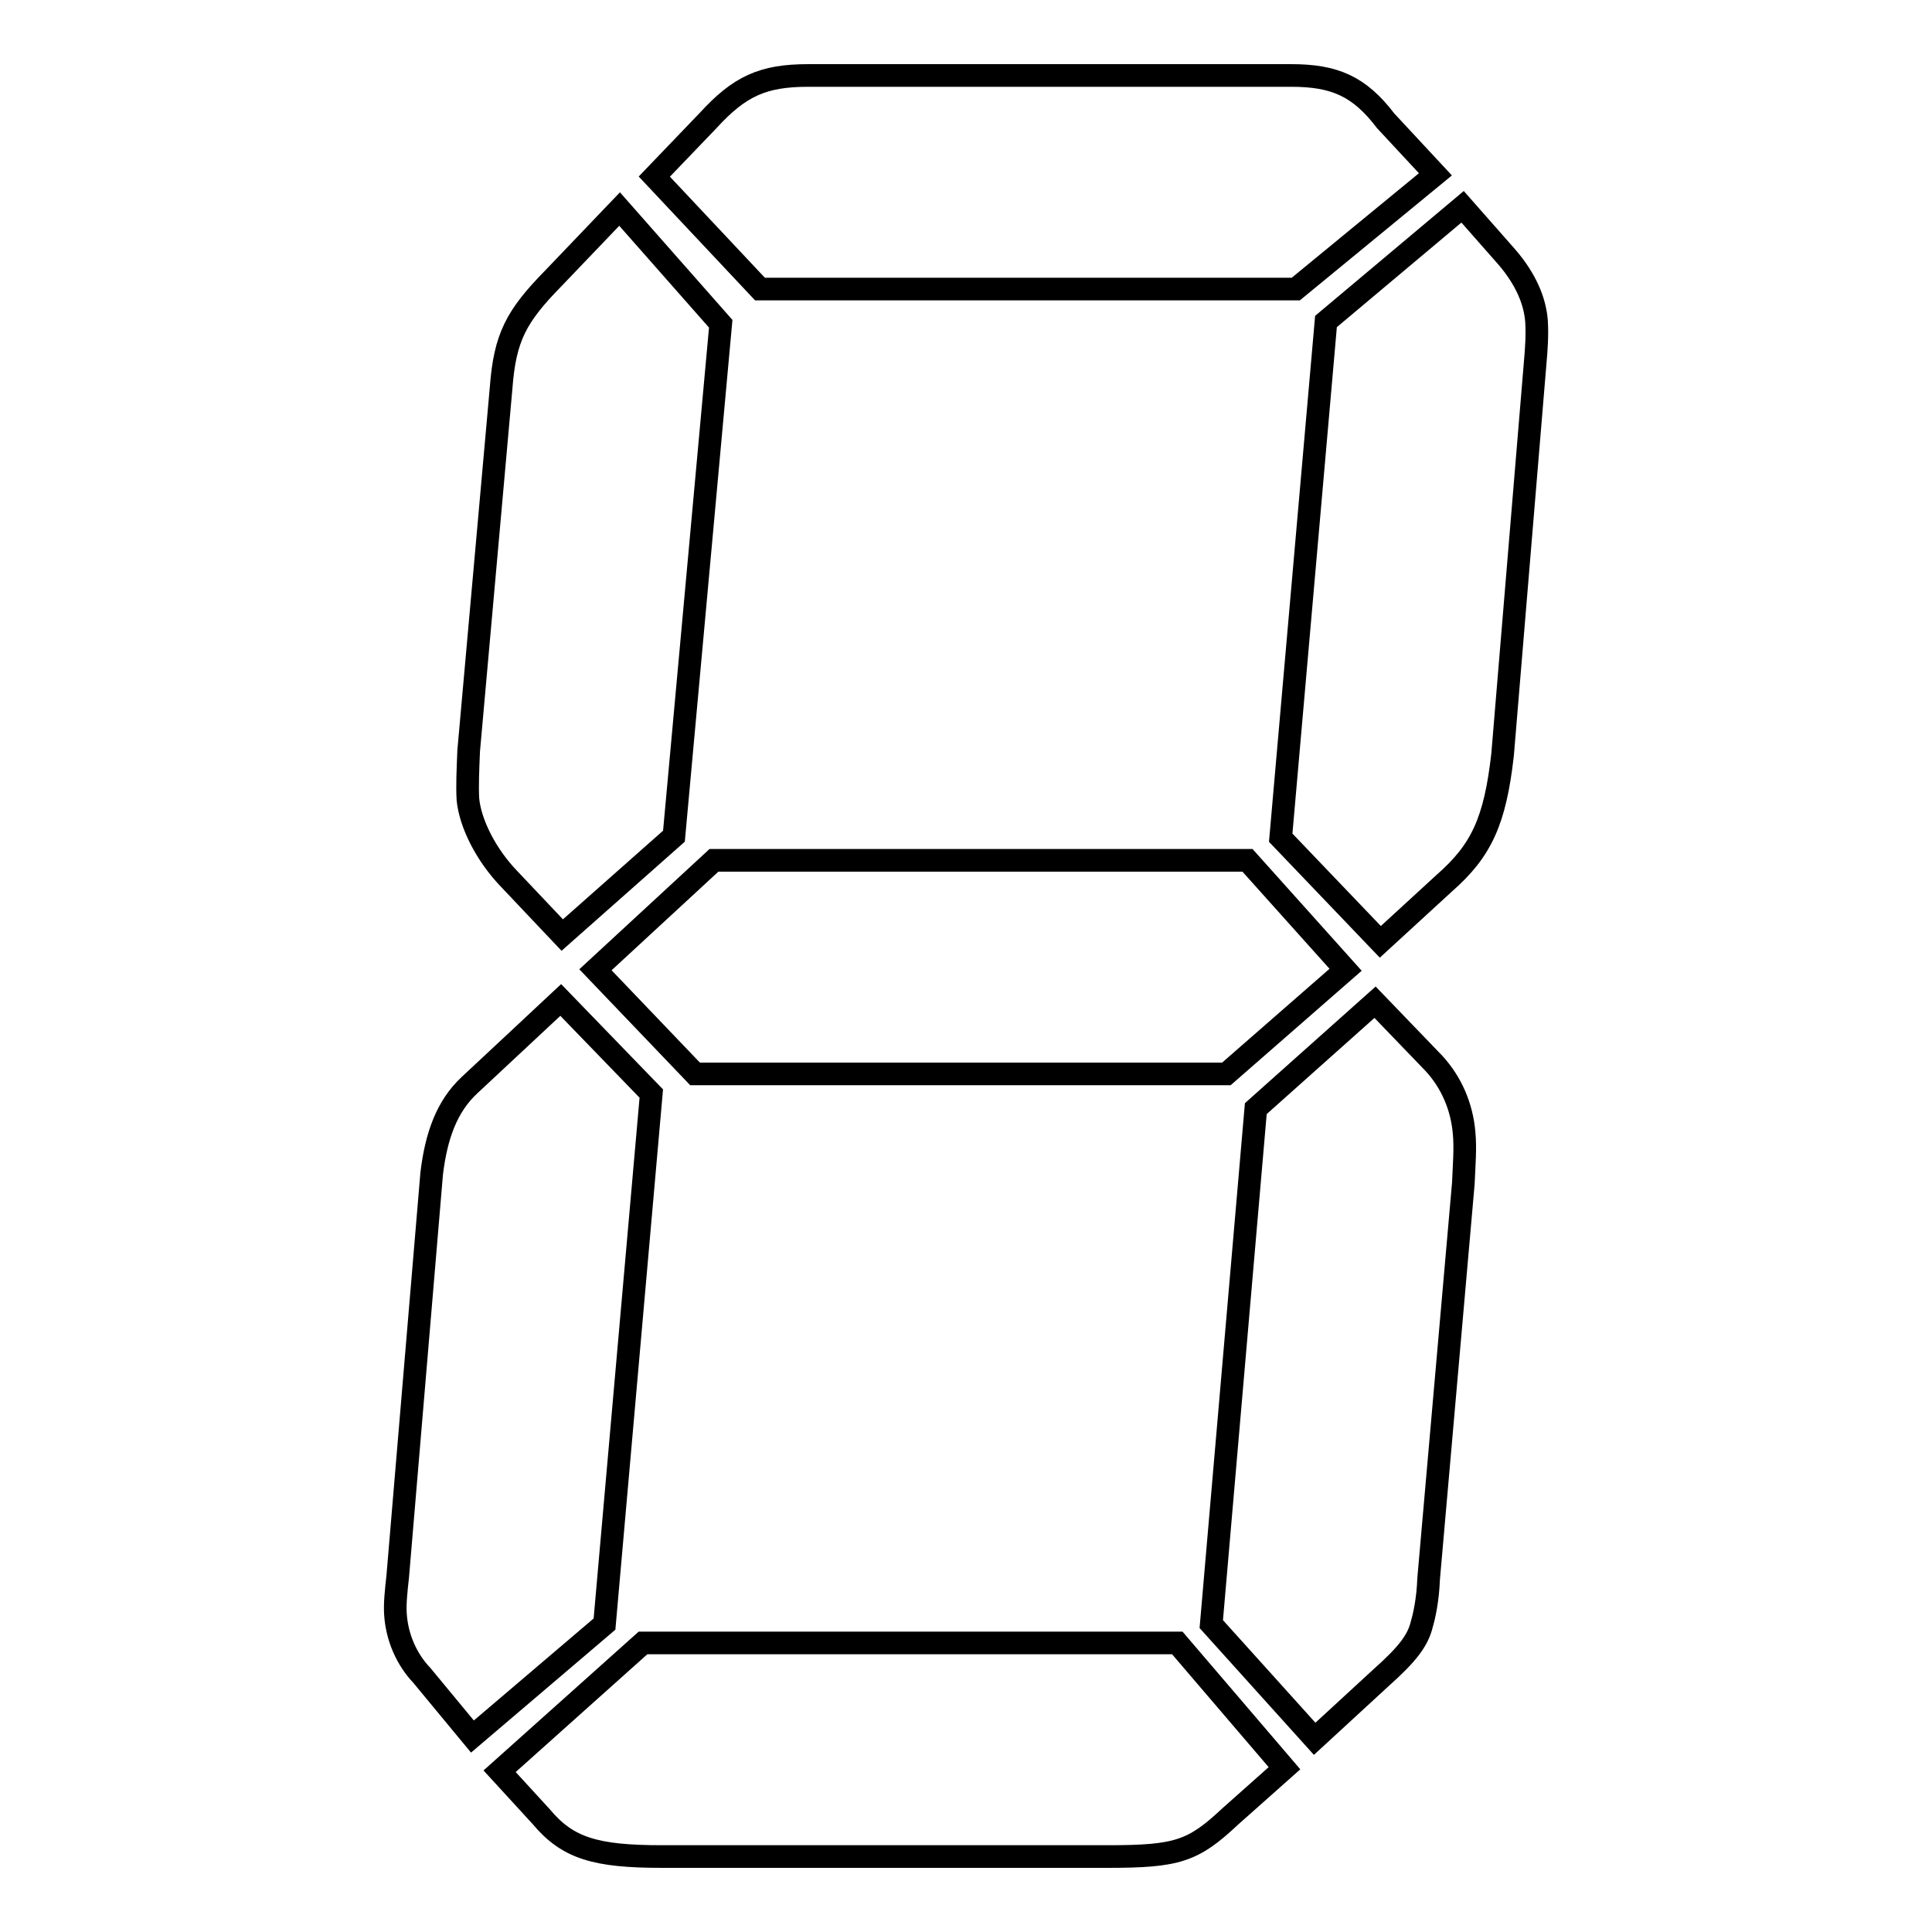 <?xml version="1.0" encoding="utf-8"?>
<!-- Svg Vector Icons : http://www.onlinewebfonts.com/icon -->
<!DOCTYPE svg PUBLIC "-//W3C//DTD SVG 1.1//EN" "http://www.w3.org/Graphics/SVG/1.1/DTD/svg11.dtd">
<svg version="1.1" xmlns="http://www.w3.org/2000/svg" xmlns:xlink="http://www.w3.org/1999/xlink" x="0px" y="0px" viewBox="0 0 256 256" enable-background="new 0 0 256 256" xml:space="preserve">
<g><g><path stroke-width="3" fill-opacity="0" stroke="#000000"  d="M80.1,215.2l-17.5,14.9l-6.7-8.1c-2-2.1-3.3-5-3.5-8.1c-0.1-1.4,0.1-3.2,0.3-5l4.5-53.4c0.6-5,2-8.9,5-11.7l12.1-11.3l12,12.4L80.1,215.2z M89.3,110.8l-14.8,13.1l-7-7.4c-3.1-3.2-5.2-7.4-5.5-10.6c-0.1-1.8,0-3.9,0.1-6.4l4.3-48.1c0.5-6.7,2-9.5,6.9-14.5l8.8-9.2l13.4,15.2L89.3,110.8z M156,217.7l14.2,16.6l-7.2,6.4c-4.9,4.6-7,5.3-16.2,5.3H87.7c-8.8,0-12.5-1.1-16-5.3l-5.5-6l19-17H156z M165.3,114l13,14.5l-15.8,13.8H92.1l-13.2-13.8L94.6,114H165.3L165.3,114z M100.7,38.3l-14-14.9l7.1-7.4c4.2-4.6,7.3-6,13.3-6h64c5.7,0,9,1.4,12.5,6l6.6,7.1l-18.5,15.2H100.7z M166.4,146.9l15.8-14.1l7.8,8.1c2.3,2.5,3.7,5.7,4,9.2c0.2,2.1,0,4.2-0.1,6.7l-4.6,52.4c-0.1,2.8-0.6,5-0.9,6c-0.5,2.1-1.8,3.9-5.4,7.1l-8.8,8.1l-13.7-15.2L166.4,146.9z M175.7,42.6l18.1-15.2l5.9,6.7c2.4,2.8,3.7,5.7,3.9,8.5c0.1,1.8,0,3.5-0.2,5.7l-4.3,51.7c-1,8.8-2.8,12.7-7.7,17l-8.5,7.8l-13.2-13.8L175.7,42.6z"/></g></g>
</svg>
